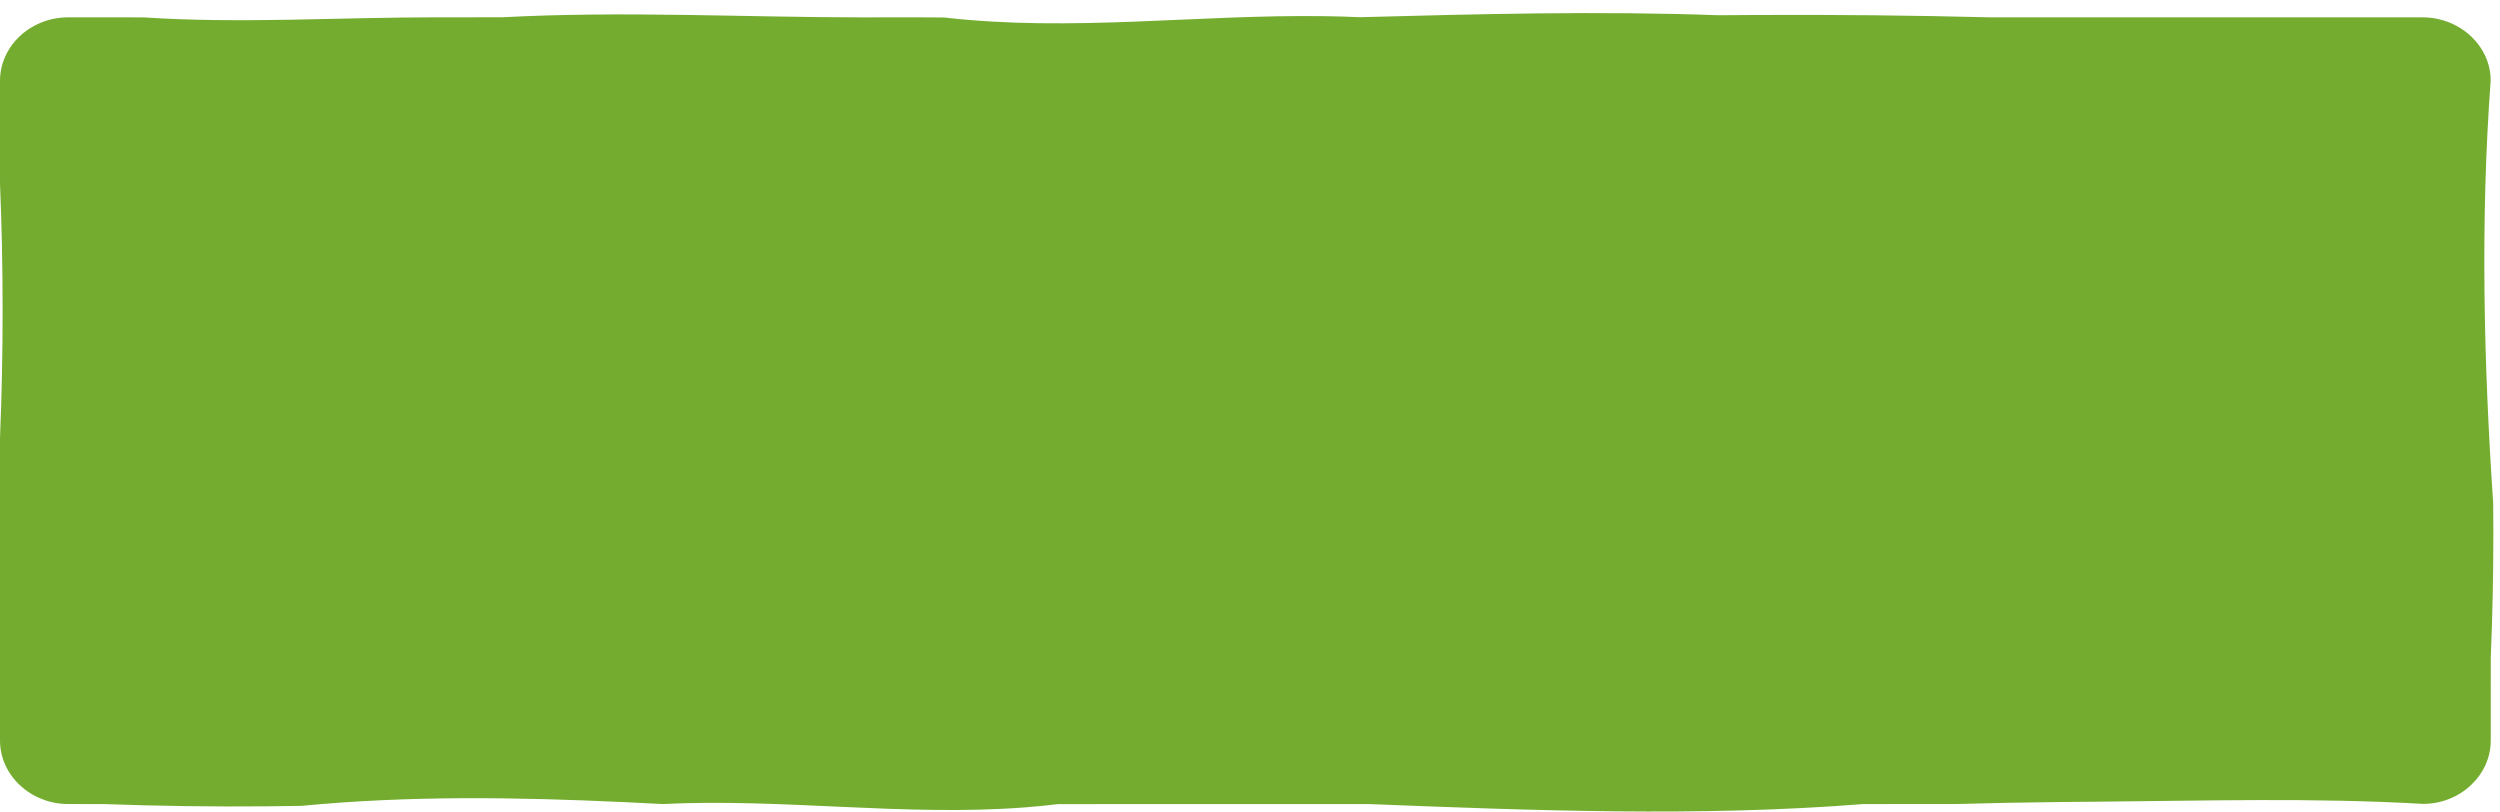 <svg preserveAspectRatio="none" width="100%" height="100%" viewBox="0 -1 191 62" version="1.1" xmlns="http://www.w3.org/2000/svg" xmlns:xlink="http://www.w3.org/1999/xlink">
    <path d="M185.079,60.415 C176.719,59.934 168.468,60.181 160.187,60.25 C159.285,60.255 158.383,60.263 157.482,60.273 C154.779,60.302 152.082,60.354 149.394,60.428 L146.942,60.428 L144.44,60.428 C143.747,60.428 143.049,60.429 142.358,60.43 C129.878,61.418 117.103,60.923 104.535,60.429 L101.581,60.429 C94.687,60.429 87.78,60.43 80.84,60.434 C80.003,60.536 79.165,60.618 78.327,60.683 C69.108,61.392 59.841,59.975 50.605,60.428 C49.669,60.379 48.737,60.332 47.807,60.288 C39.441,59.896 31.285,59.775 23.019,60.568 C22.175,60.583 21.333,60.595 20.491,60.603 C16.281,60.641 12.09,60.583 7.842,60.429 C6.99,60.428 6.335,60.428 5.892,60.428 L5.22,60.428 C2.349,60.428 0,58.245 0,55.577 L0,34.558 L0,32.474 C0.266,26.047 0.266,19.368 0.001,13.05 C0,12.525 0,12.019 0,11.535 L0,5.175 C0,2.506 2.349,0.323 5.22,0.323 L7.842,0.323 C8.694,0.323 9.743,0.323 10.978,0.328 C18.364,0.817 25.816,0.323 33.322,0.323 L35.15,0.323 C36.216,0.323 37.302,0.322 38.408,0.319 C47.64,-0.172 56.688,0.323 65.992,0.329 C66.651,0.322 67.314,0.322 67.979,0.323 L70.034,0.323 C70.728,0.326 71.423,0.329 72.131,0.336 C81.884,1.457 91.418,0.096 101.235,0.236 C102.128,0.248 103.023,0.273 103.92,0.314 C112.845,0.075 122.16,-0.172 131.275,0.164 C132.26,0.157 133.247,0.149 134.234,0.145 C140.152,0.115 146.063,0.174 151.976,0.323 L153.853,0.323 L185.071,0.323 C187.225,0.323 189.085,1.551 189.88,3.291 C190.145,3.871 190.292,4.508 190.286,5.171 C189.494,15.906 189.76,26.789 190.479,37.43 C190.488,38.216 190.492,38.998 190.492,39.78 C190.493,42.908 190.427,46.041 190.297,49.216 C190.292,50.184 190.292,51.065 190.292,51.843 L190.292,55.577 C190.292,56.911 189.705,58.124 188.758,59.003 C188.285,59.443 187.722,59.799 187.098,60.046 C186.474,60.291 185.791,60.424 185.079,60.415" id="Fill-5-Copy-4" stroke="none" fill="#73AC2F" fill-rule="evenodd"></path>
</svg>